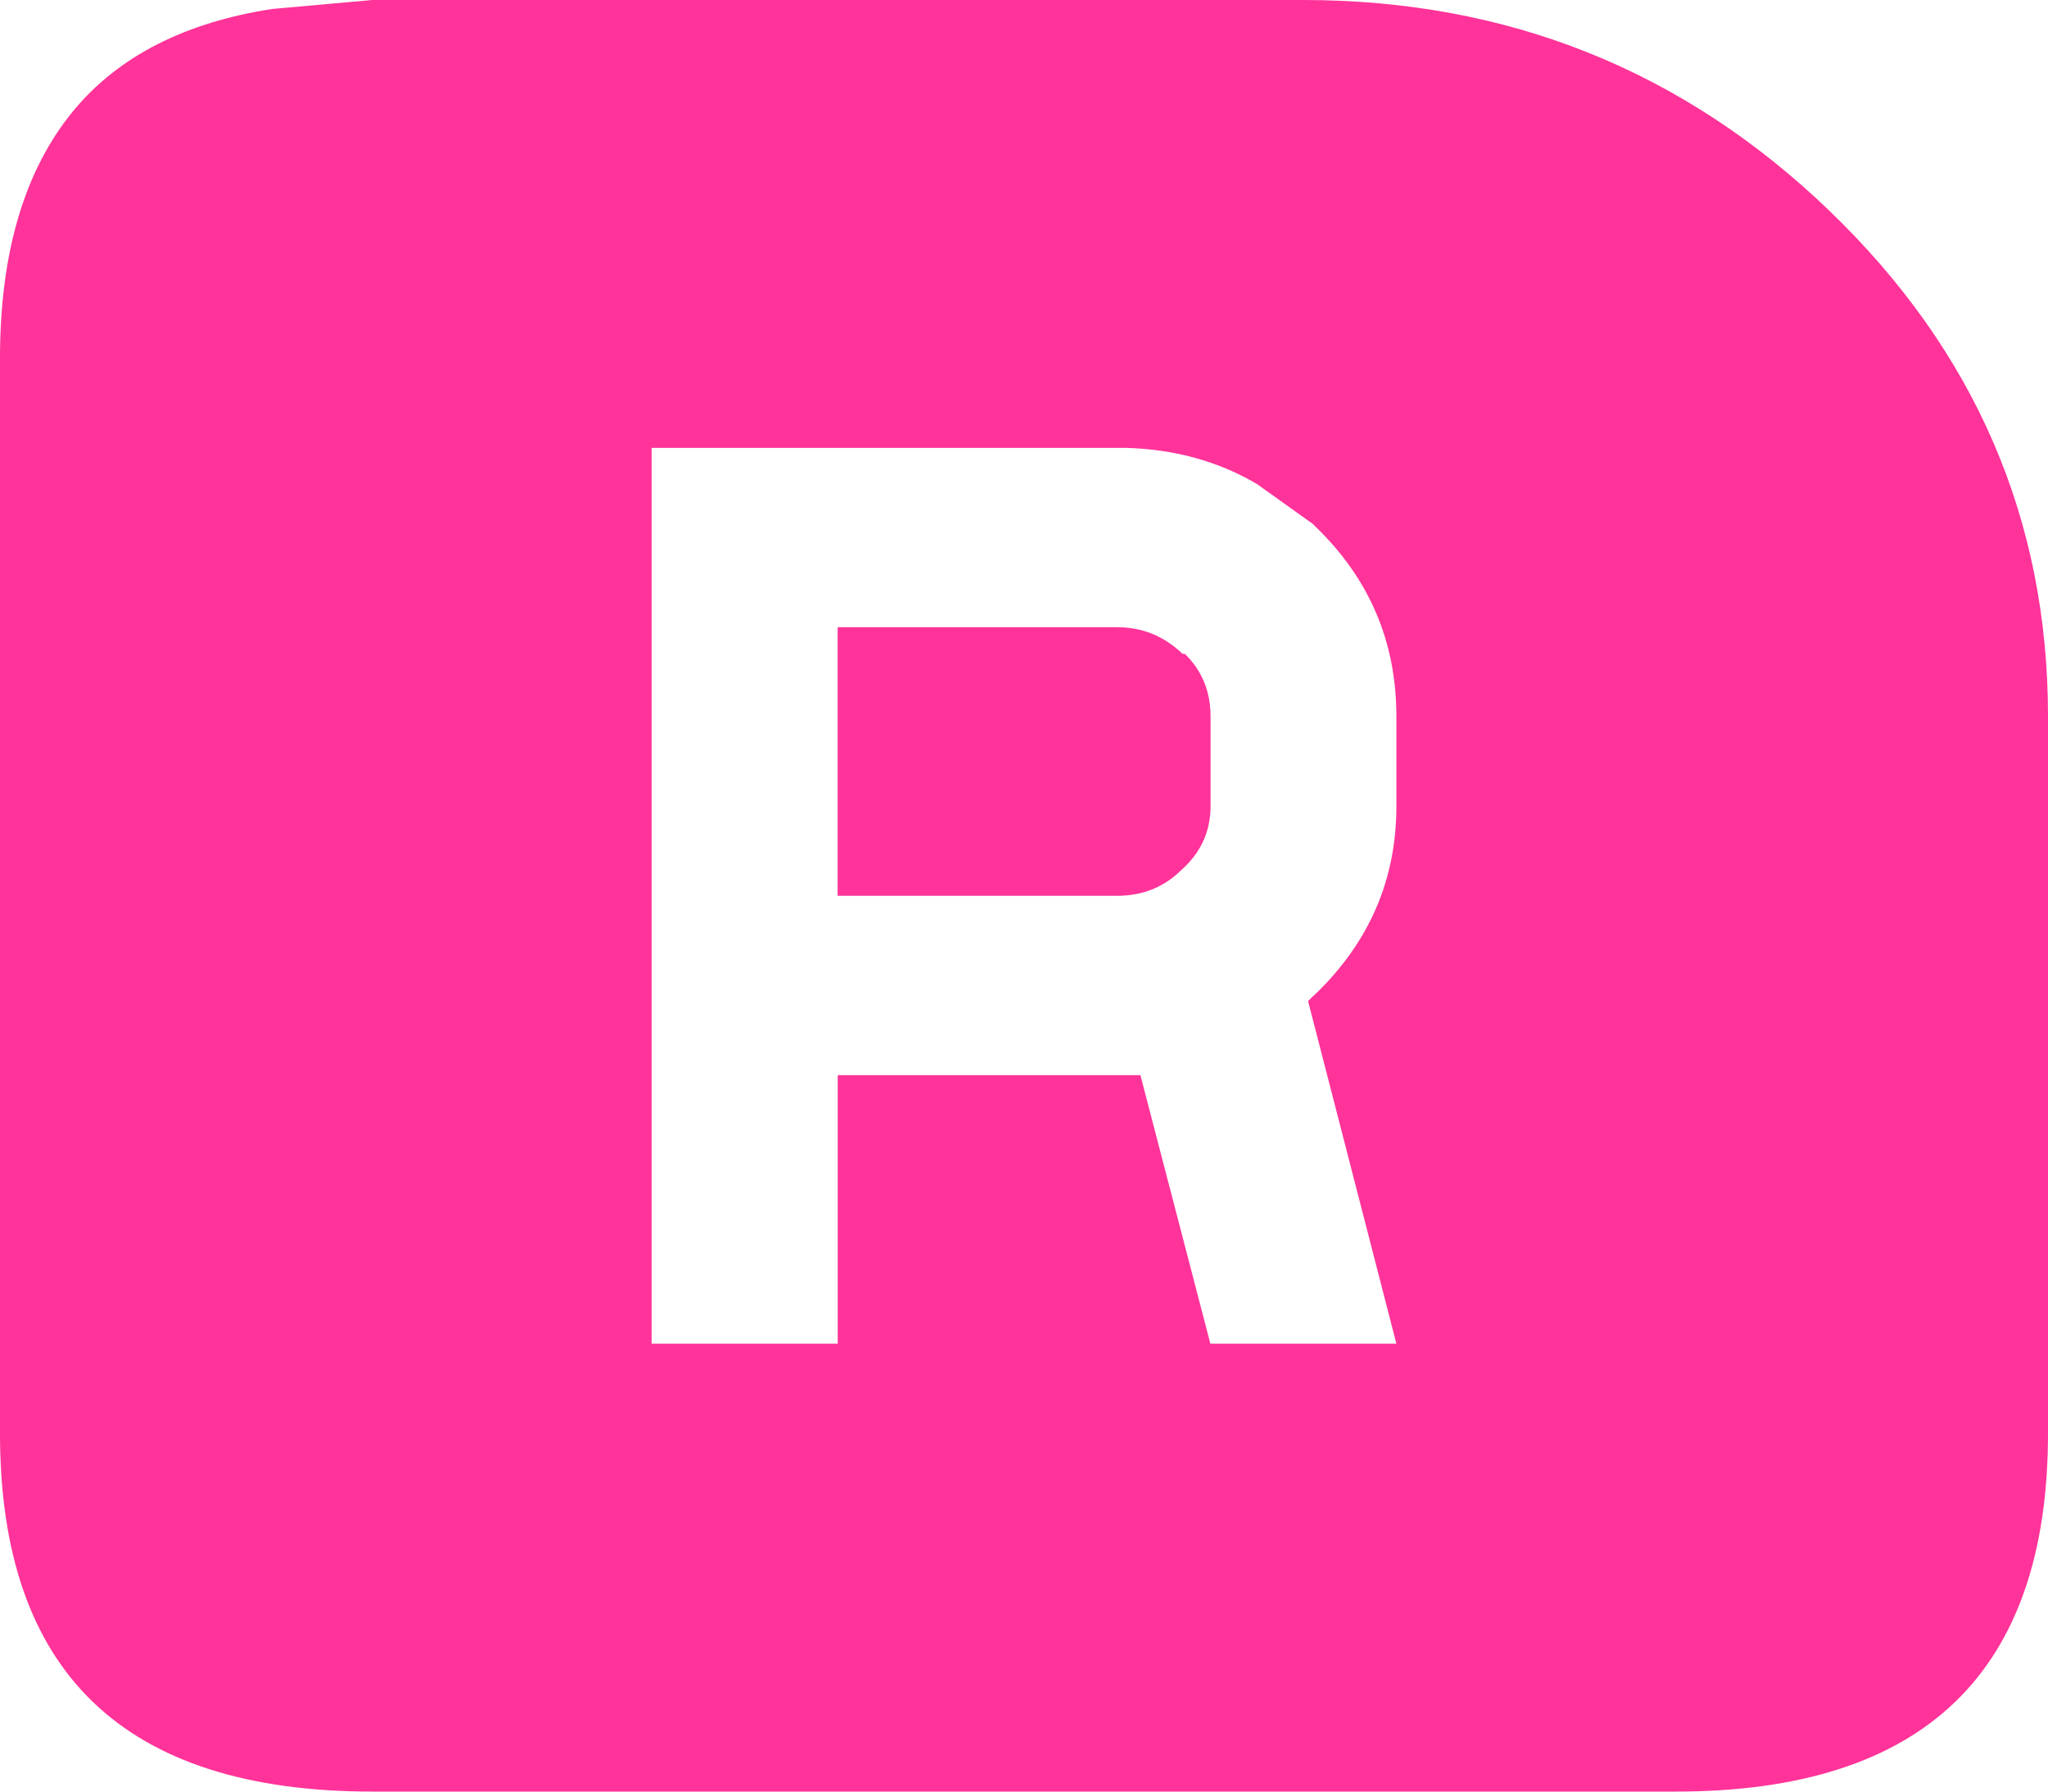 <svg xmlns="http://www.w3.org/2000/svg" width="24" height="21"><path d="M7.637 5.25v10.5h2.18v-3.148h3.547L14.184 15.75h2.18l-1.035-4.016.055-.055.027-.023c.637-.613.953-1.348.953-2.207V8.398c0-.875-.316-1.617-.953-2.23l-.027-.027-.656-.469c-.453-.266-.965-.406-1.527-.422h-5.562m2.18 2.102h3.273c.293 0 .547.102.766.312h.027c.199.195.301.438.301.734v1.051c0 .281-.102.516-.301.711l-.055.051c-.199.191-.445.289-.738.289H9.816V7.352M4.363 0h10.91c2.398 0 4.453.824 6.164 2.469C23.145 4.113 24 6.09 24 8.398v8.402C24 19.602 22.547 21 19.637 21H4.363C1.453 21 0 19.602 0 16.801V4.199c0-1.242.289-2.215.871-2.914C1.398.656 2.172.262 3.191.105L4.363 0" fill="#f39"/></svg>